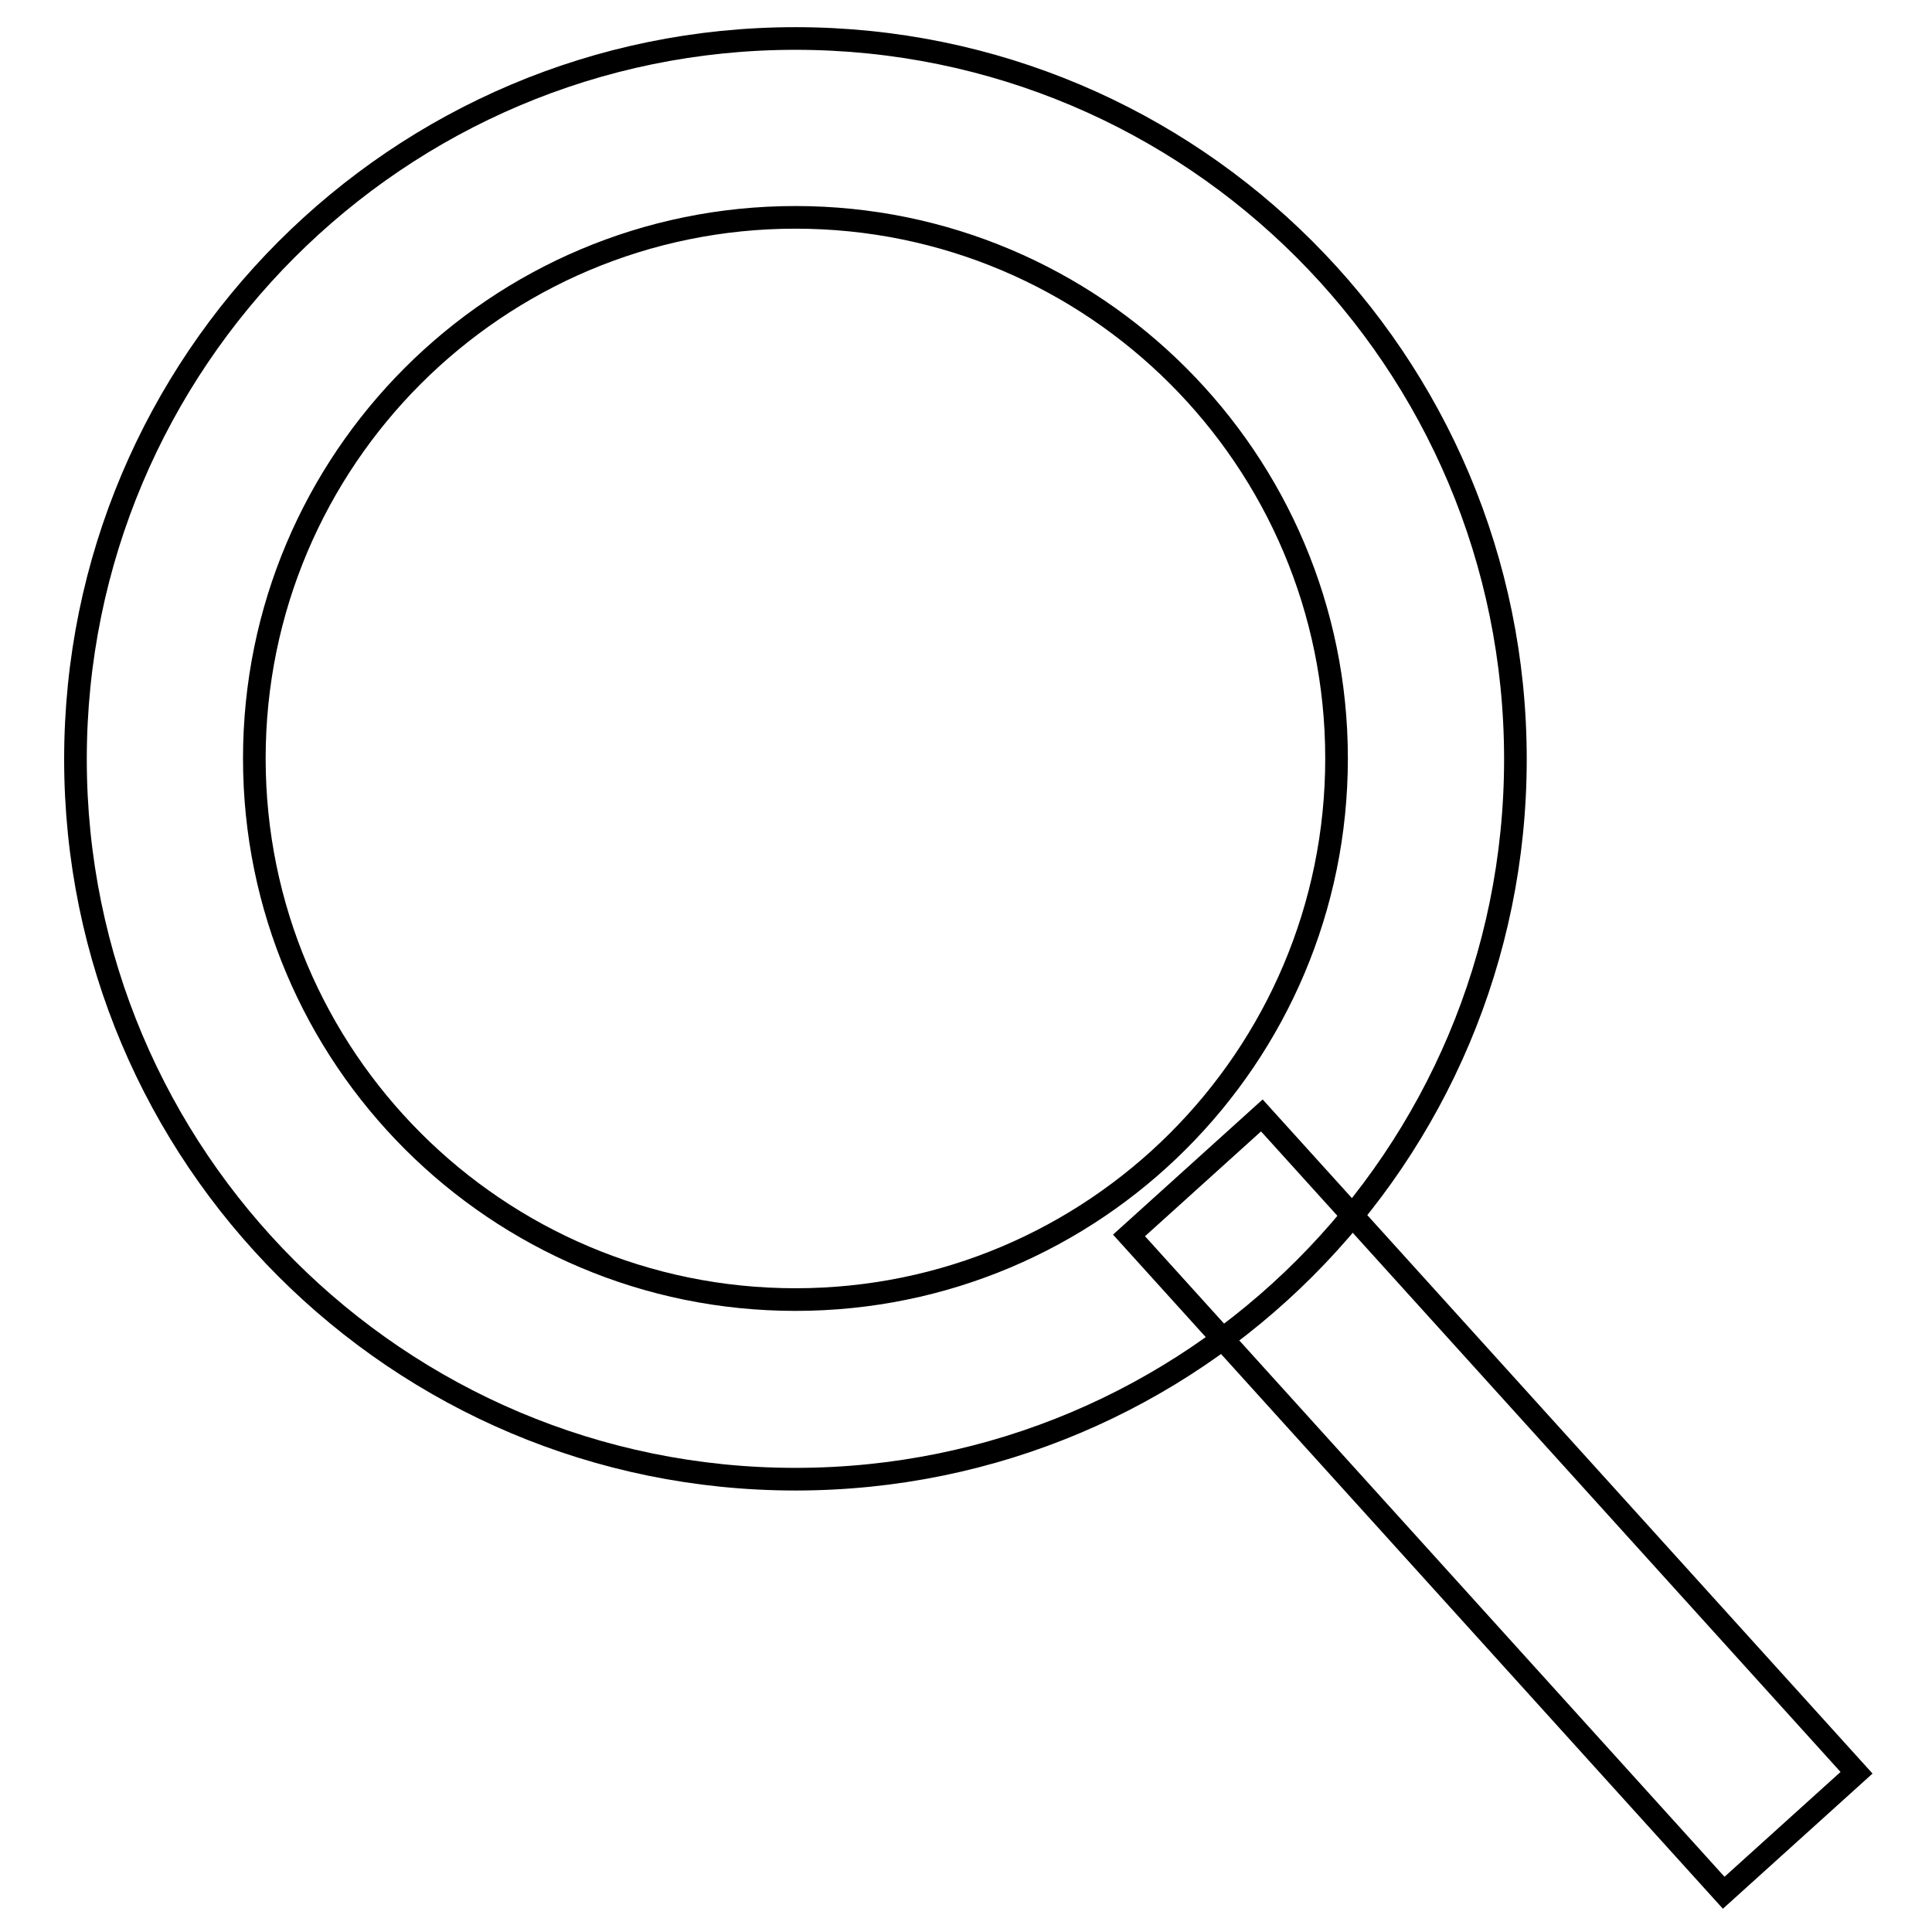<?xml version="1.0" encoding="utf-8"?>
<!-- Svg Vector Icons : http://www.onlinewebfonts.com/icon -->
<!DOCTYPE svg PUBLIC "-//W3C//DTD SVG 1.1//EN" "http://www.w3.org/Graphics/SVG/1.1/DTD/svg11.dtd">
<svg version="1.1" xmlns="http://www.w3.org/2000/svg" xmlns:xlink="http://www.w3.org/1999/xlink" x="0px" y="0px" viewBox="0 0 256 256" enable-background="new 0 0 256 256" xml:space="preserve">
<g><g><path stroke-width="3" fill-opacity="0" stroke="#000000"  d="M105.4,5.1C52.7,5.1,10,47.9,10,100.6c0,52.7,42.7,95.4,95.4,95.4c52.7,0,95.4-42.7,95.4-95.4C200.8,47.8,158.1,5.1,105.4,5.1z M105.4,172.2c-39.6,0-71.7-32.1-71.7-71.7c0-39.6,32.1-71.7,71.7-71.7c39.6,0,71.7,32.1,71.7,71.7C177.1,140.1,145,172.2,105.4,172.2z"/><path stroke-width="3" fill-opacity="0" stroke="#000000"  d="M167.2,147.8l78.8,87.1l-17.6,15.9l-78.8-87.1L167.2,147.8z"/></g></g>
</svg>